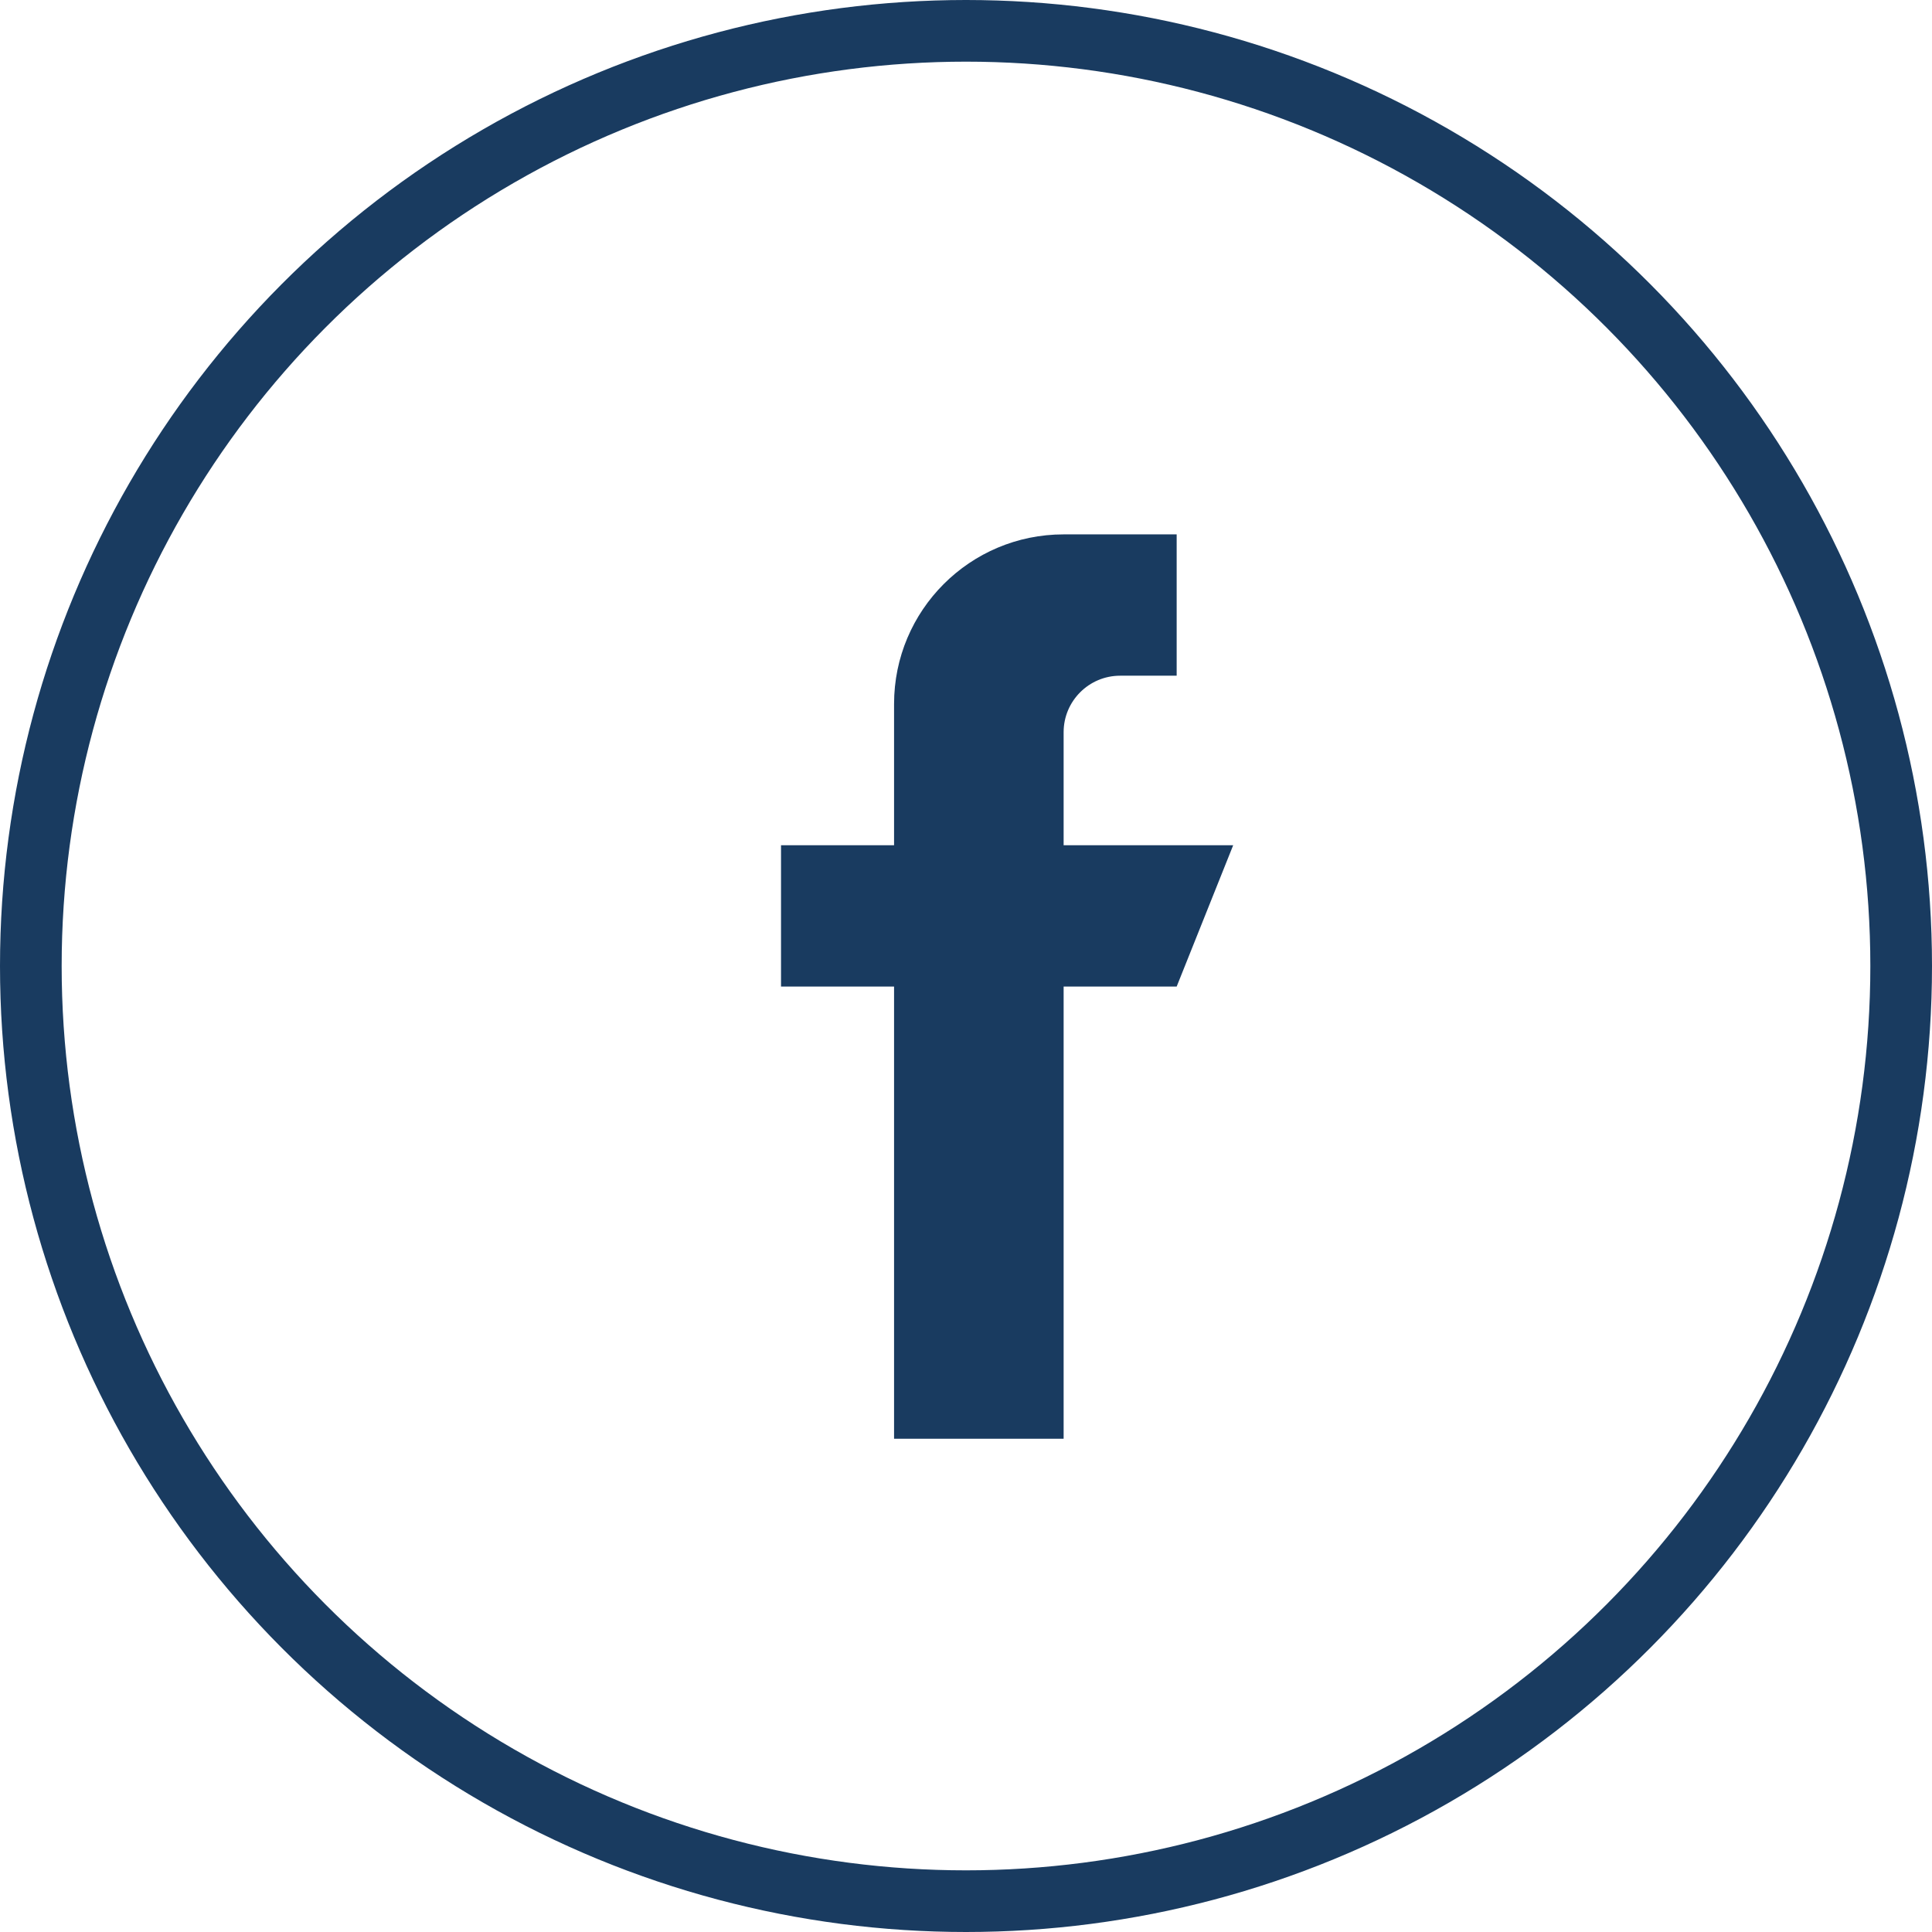 <?xml version="1.0" encoding="UTF-8"?> <svg xmlns="http://www.w3.org/2000/svg" width="47" height="47" viewBox="0 0 47 47" fill="none"> <circle cx="23.5" cy="23.5" r="22.75" stroke="#193B60" stroke-width="1.5"></circle> <path d="M25.875 20.562V17.812C25.875 17.054 26.491 16.438 27.25 16.438H28.625V13H25.875C23.597 13 21.75 14.847 21.75 17.125V20.562H19V24H21.75V35H25.875V24H28.625L30 20.562H25.875Z" fill="#193B60"></path> </svg> 